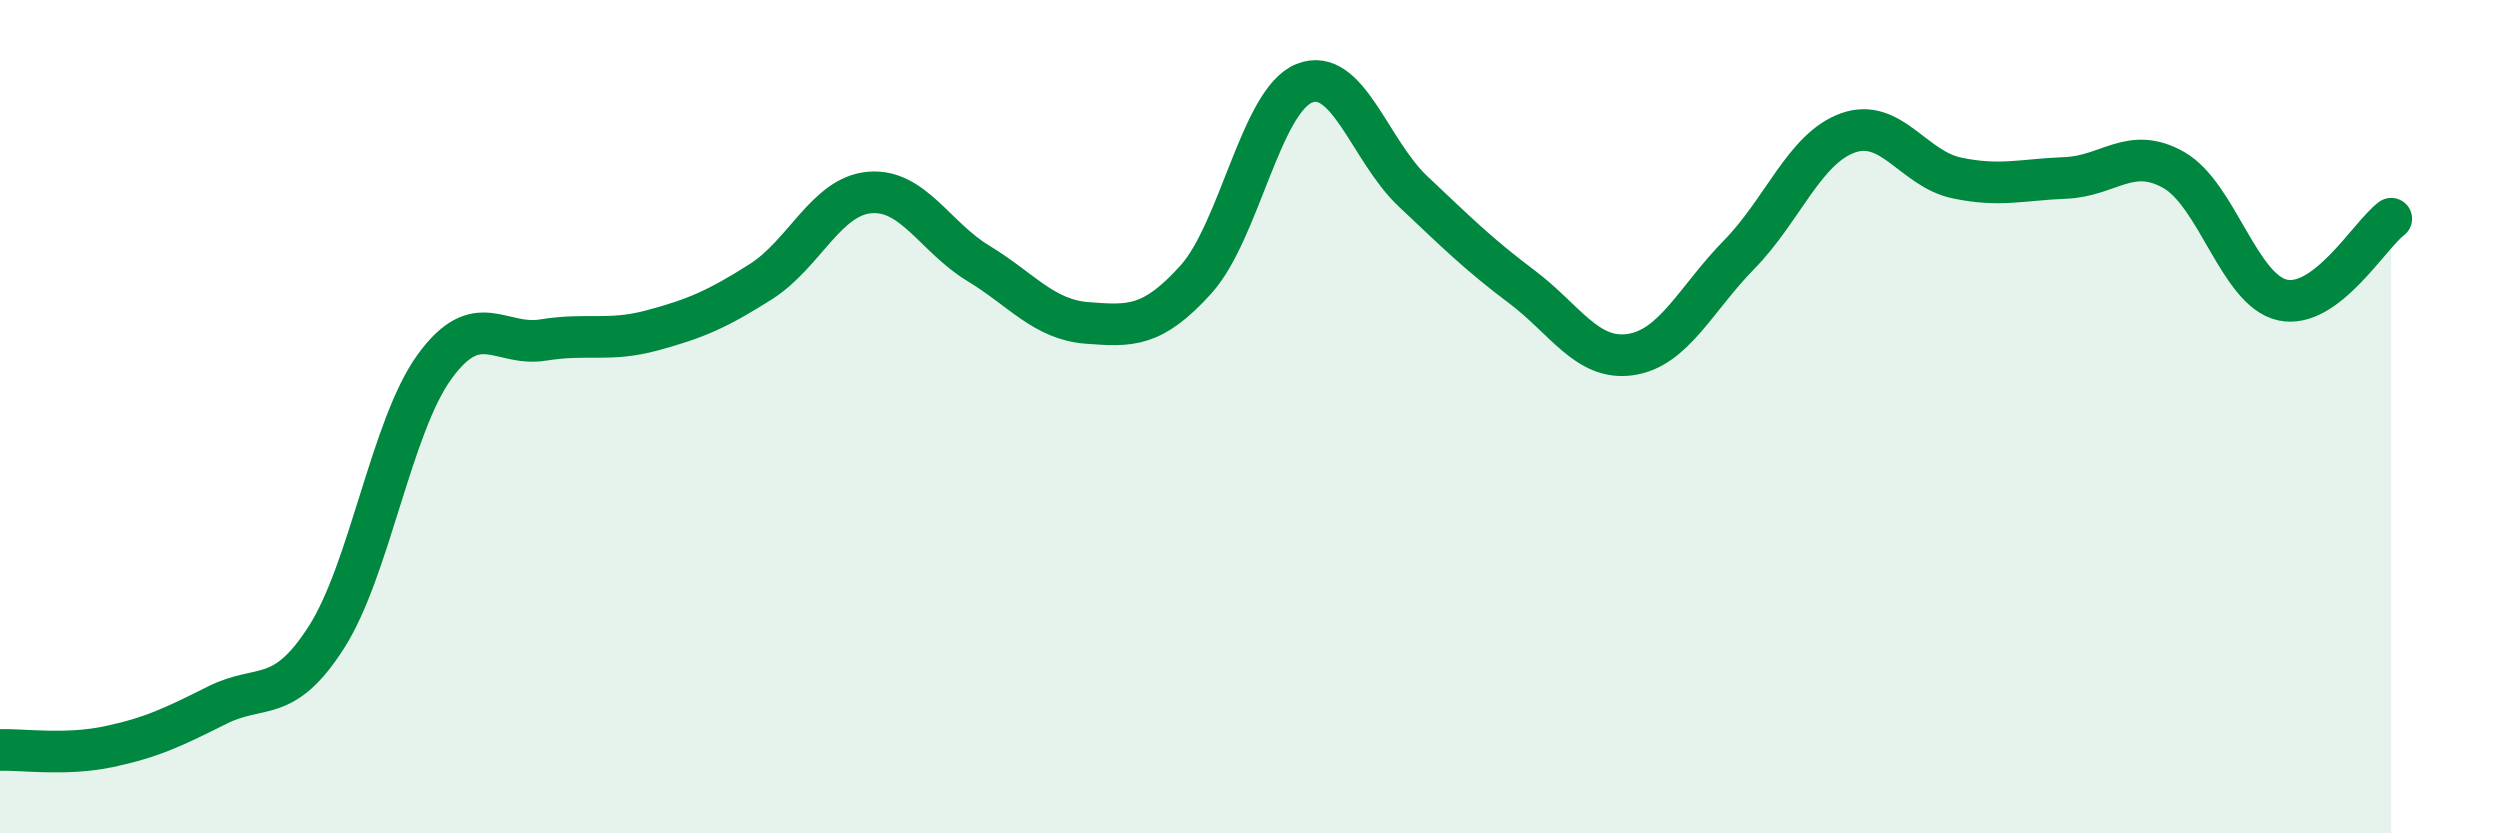 
    <svg width="60" height="20" viewBox="0 0 60 20" xmlns="http://www.w3.org/2000/svg">
      <path
        d="M 0,18 C 0.52,17.98 1.57,18.14 2.61,17.92 C 3.65,17.7 4.18,17.44 5.22,16.92 C 6.26,16.4 6.79,16.92 7.83,15.3 C 8.87,13.68 9.39,10.23 10.43,8.8 C 11.47,7.37 12,8.33 13.04,8.16 C 14.08,7.99 14.61,8.21 15.65,7.93 C 16.69,7.65 17.22,7.42 18.26,6.76 C 19.3,6.1 19.83,4.71 20.87,4.62 C 21.91,4.53 22.44,5.69 23.48,6.32 C 24.52,6.95 25.05,7.67 26.09,7.75 C 27.13,7.83 27.66,7.86 28.7,6.71 C 29.74,5.56 30.26,2.42 31.3,2 C 32.34,1.58 32.87,3.61 33.91,4.59 C 34.95,5.57 35.48,6.1 36.52,6.88 C 37.56,7.66 38.09,8.66 39.13,8.51 C 40.17,8.36 40.7,7.17 41.74,6.11 C 42.78,5.05 43.31,3.56 44.35,3.19 C 45.39,2.82 45.92,4.05 46.96,4.27 C 48,4.49 48.53,4.31 49.57,4.27 C 50.61,4.23 51.13,3.49 52.17,4.08 C 53.21,4.67 53.74,6.97 54.78,7.2 C 55.82,7.43 56.87,5.64 57.39,5.25L57.39 20L0 20Z"
        fill="#008740"
        opacity="0.1"
        stroke-linecap="round"
        stroke-linejoin="round"
      />
      <path
        d="M 0,18 C 0.52,17.98 1.57,18.14 2.61,17.92 C 3.65,17.7 4.18,17.44 5.22,16.92 C 6.26,16.4 6.79,16.92 7.83,15.3 C 8.87,13.68 9.39,10.23 10.43,8.8 C 11.47,7.37 12,8.33 13.04,8.16 C 14.08,7.99 14.61,8.21 15.65,7.93 C 16.69,7.65 17.22,7.42 18.26,6.76 C 19.3,6.1 19.83,4.71 20.87,4.62 C 21.91,4.53 22.44,5.69 23.48,6.32 C 24.52,6.95 25.05,7.67 26.09,7.75 C 27.13,7.83 27.66,7.86 28.7,6.71 C 29.74,5.56 30.26,2.42 31.3,2 C 32.34,1.58 32.87,3.61 33.91,4.59 C 34.95,5.57 35.48,6.1 36.52,6.88 C 37.56,7.66 38.09,8.66 39.13,8.51 C 40.17,8.36 40.7,7.17 41.74,6.11 C 42.78,5.05 43.31,3.56 44.35,3.19 C 45.39,2.82 45.92,4.05 46.96,4.27 C 48,4.49 48.53,4.31 49.57,4.27 C 50.61,4.23 51.13,3.49 52.17,4.08 C 53.21,4.67 53.74,6.97 54.78,7.2 C 55.82,7.43 56.87,5.64 57.39,5.25"
        stroke="#008740"
        stroke-width="1"
        fill="none"
        stroke-linecap="round"
        stroke-linejoin="round"
      />
    </svg>
  